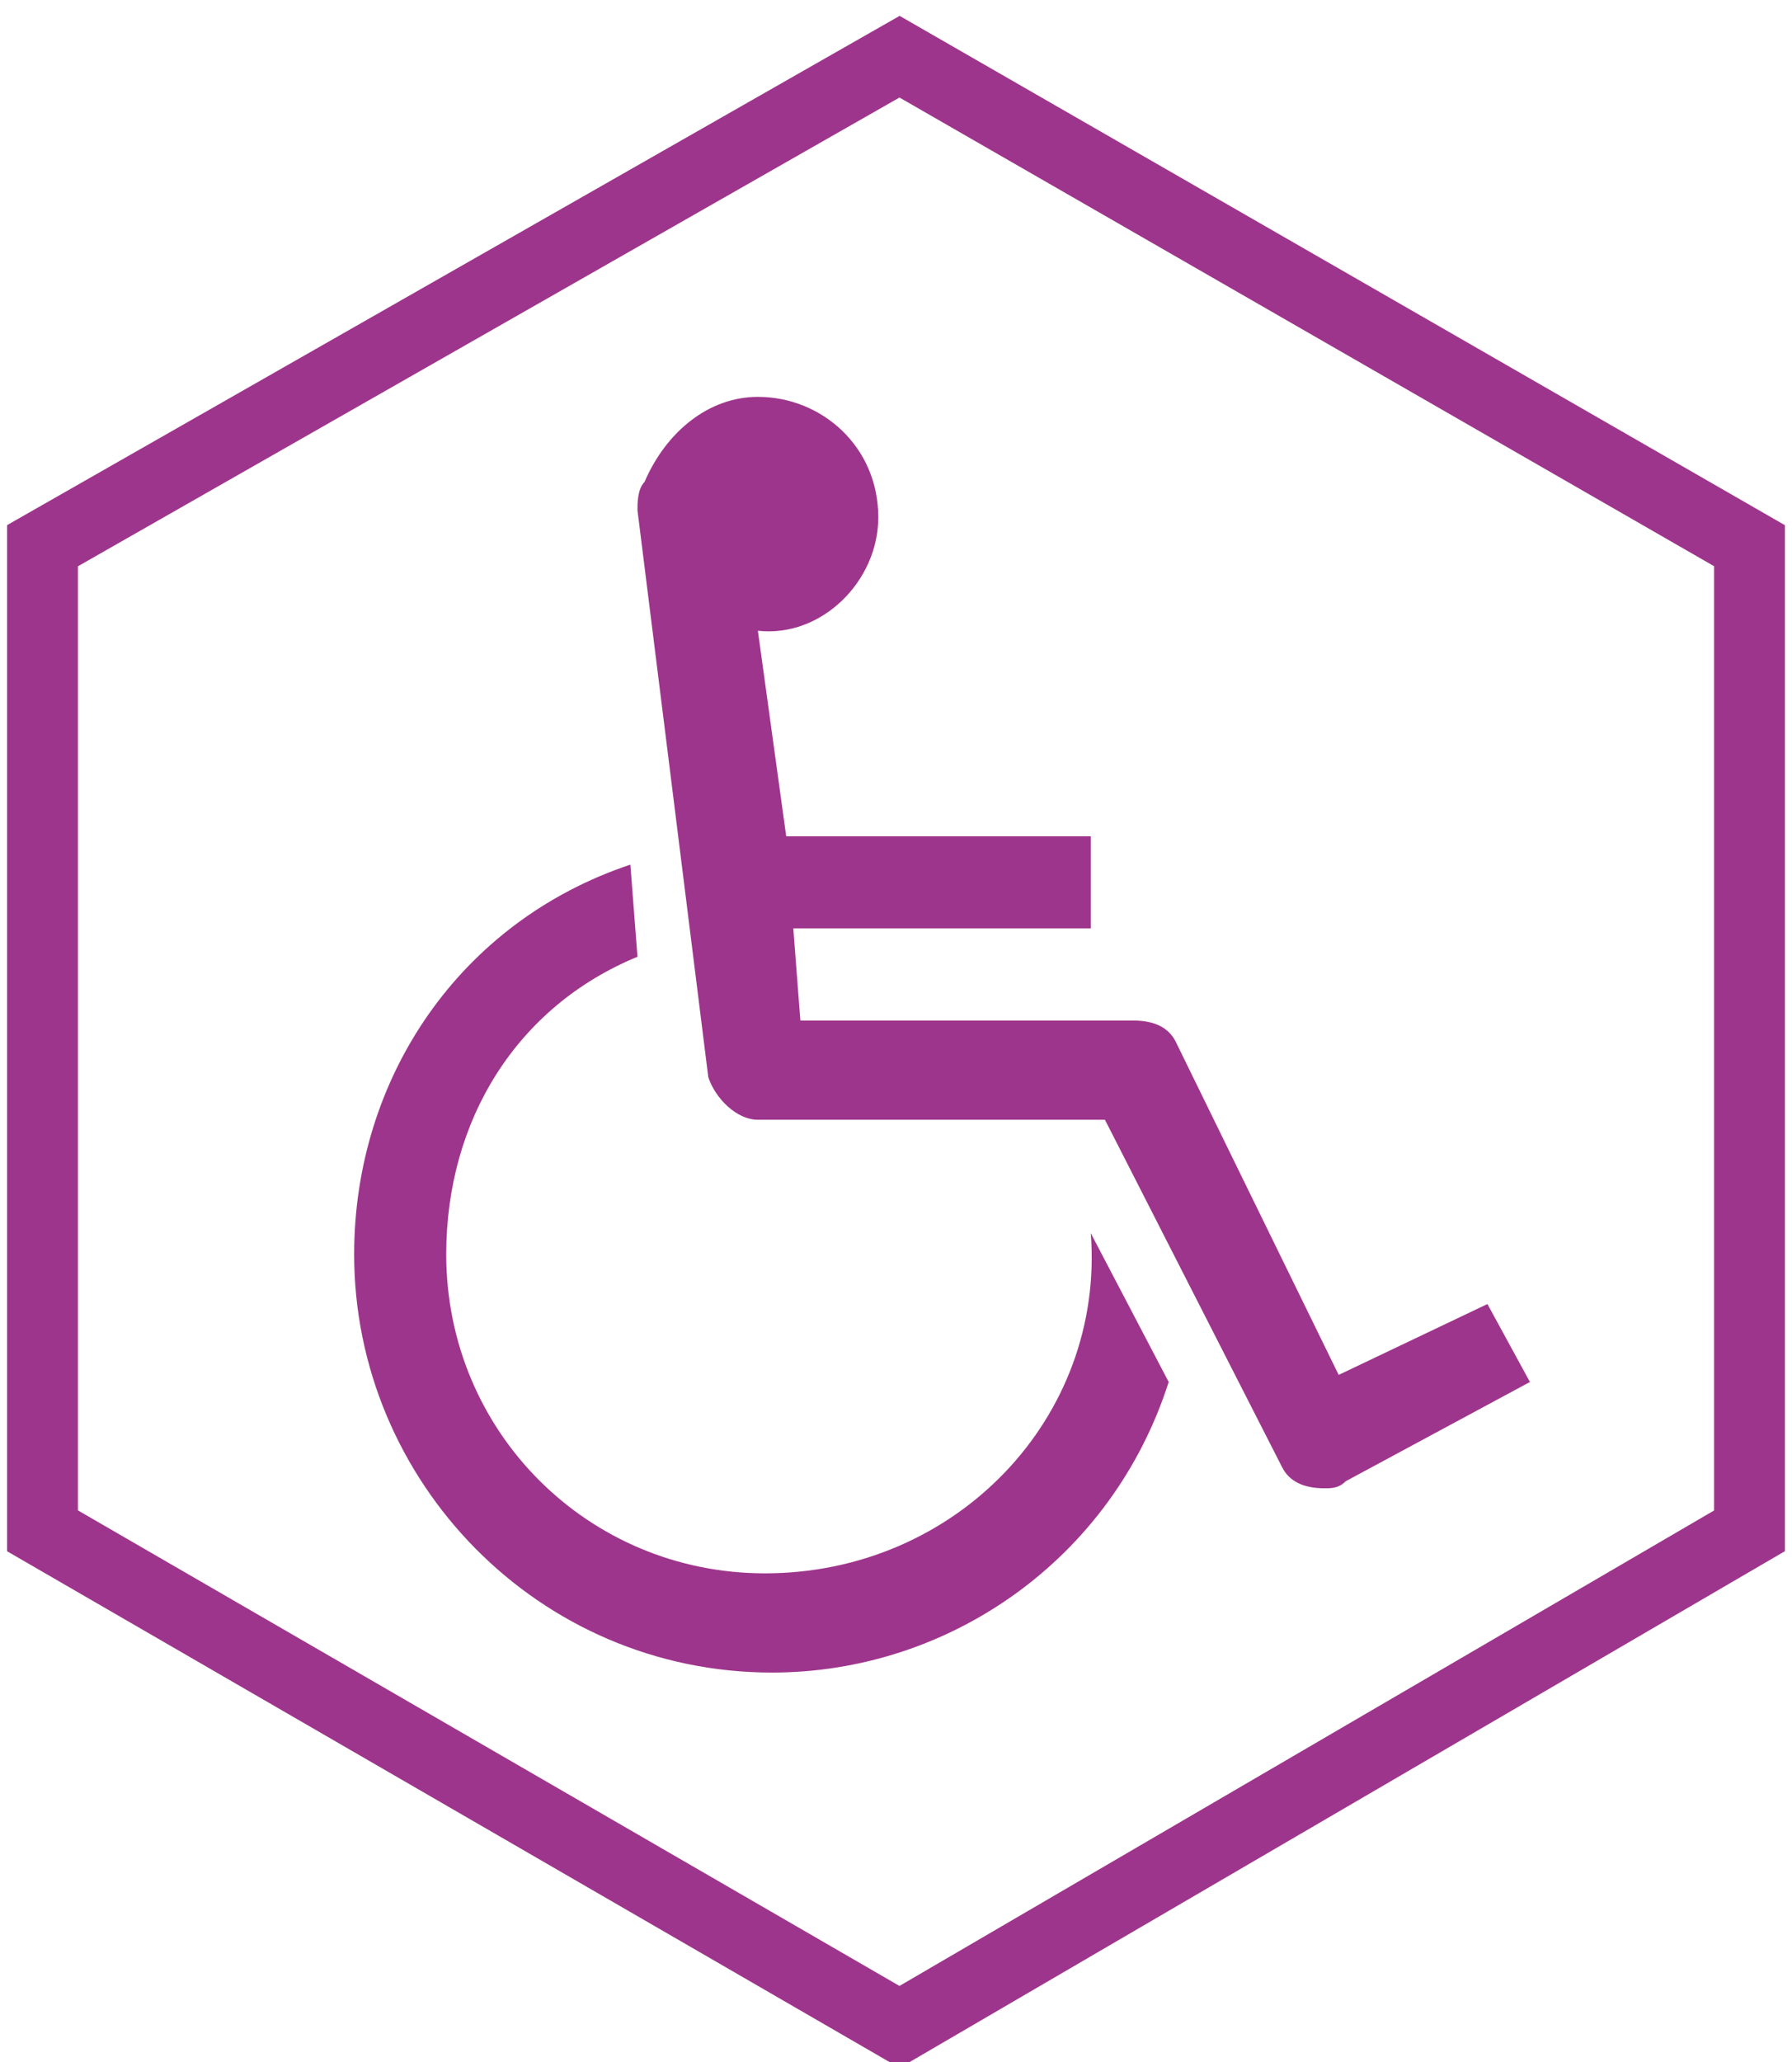 <?xml version="1.0" encoding="utf-8"?>
<!-- Generator: Adobe Illustrator 21.0.2, SVG Export Plug-In . SVG Version: 6.00 Build 0)  -->
<svg version="1.1" id="Ebene_1" xmlns="http://www.w3.org/2000/svg" xmlns:xlink="http://www.w3.org/1999/xlink" x="0px" y="0px"
	 viewBox="0 0 25.3 29.1" style="enable-background:new 0 0 25.3 29.1;" xml:space="preserve">
<style type="text/css">
	.st0{fill:none;stroke:#9E358C;stroke-miterlimit:10;}
	.st1{fill:#9E358C;}
</style>
<title>facebook</title>
<polygon class="st0" points="0.6,7.7 0.6,21.6 12.7,28.6 24.7,21.6 24.7,7.7 12.7,0.8 "/>
<path class="st1" d="M15.4,17.4l1.1,2.1c-0.8,2.5-3.1,4.1-5.6,4.1c-3.3,0-5.9-2.7-5.9-5.9c0-2.5,1.5-4.7,3.9-5.5L9,13.5
	c-1.7,0.7-2.7,2.3-2.7,4.2c0,2.5,2,4.5,4.5,4.5C13.5,22.2,15.6,20,15.4,17.4z M21,18.4l0.6,1.1L19,20.9C18.9,21,18.8,21,18.7,21
	c-0.3,0-0.5-0.1-0.6-0.3l-2.5-4.9h-4.9c-0.3,0-0.6-0.3-0.7-0.6l-1-8c0-0.1,0-0.3,0.1-0.4c0.3-0.7,0.9-1.2,1.6-1.2
	c0.9,0,1.7,0.7,1.7,1.7c0,0.9-0.8,1.7-1.7,1.6l0.4,2.9h4.3v1.3h-4.2l0.1,1.3h4.7c0.3,0,0.5,0.1,0.6,0.3l2.3,4.7L21,18.4z"/>
</svg>
